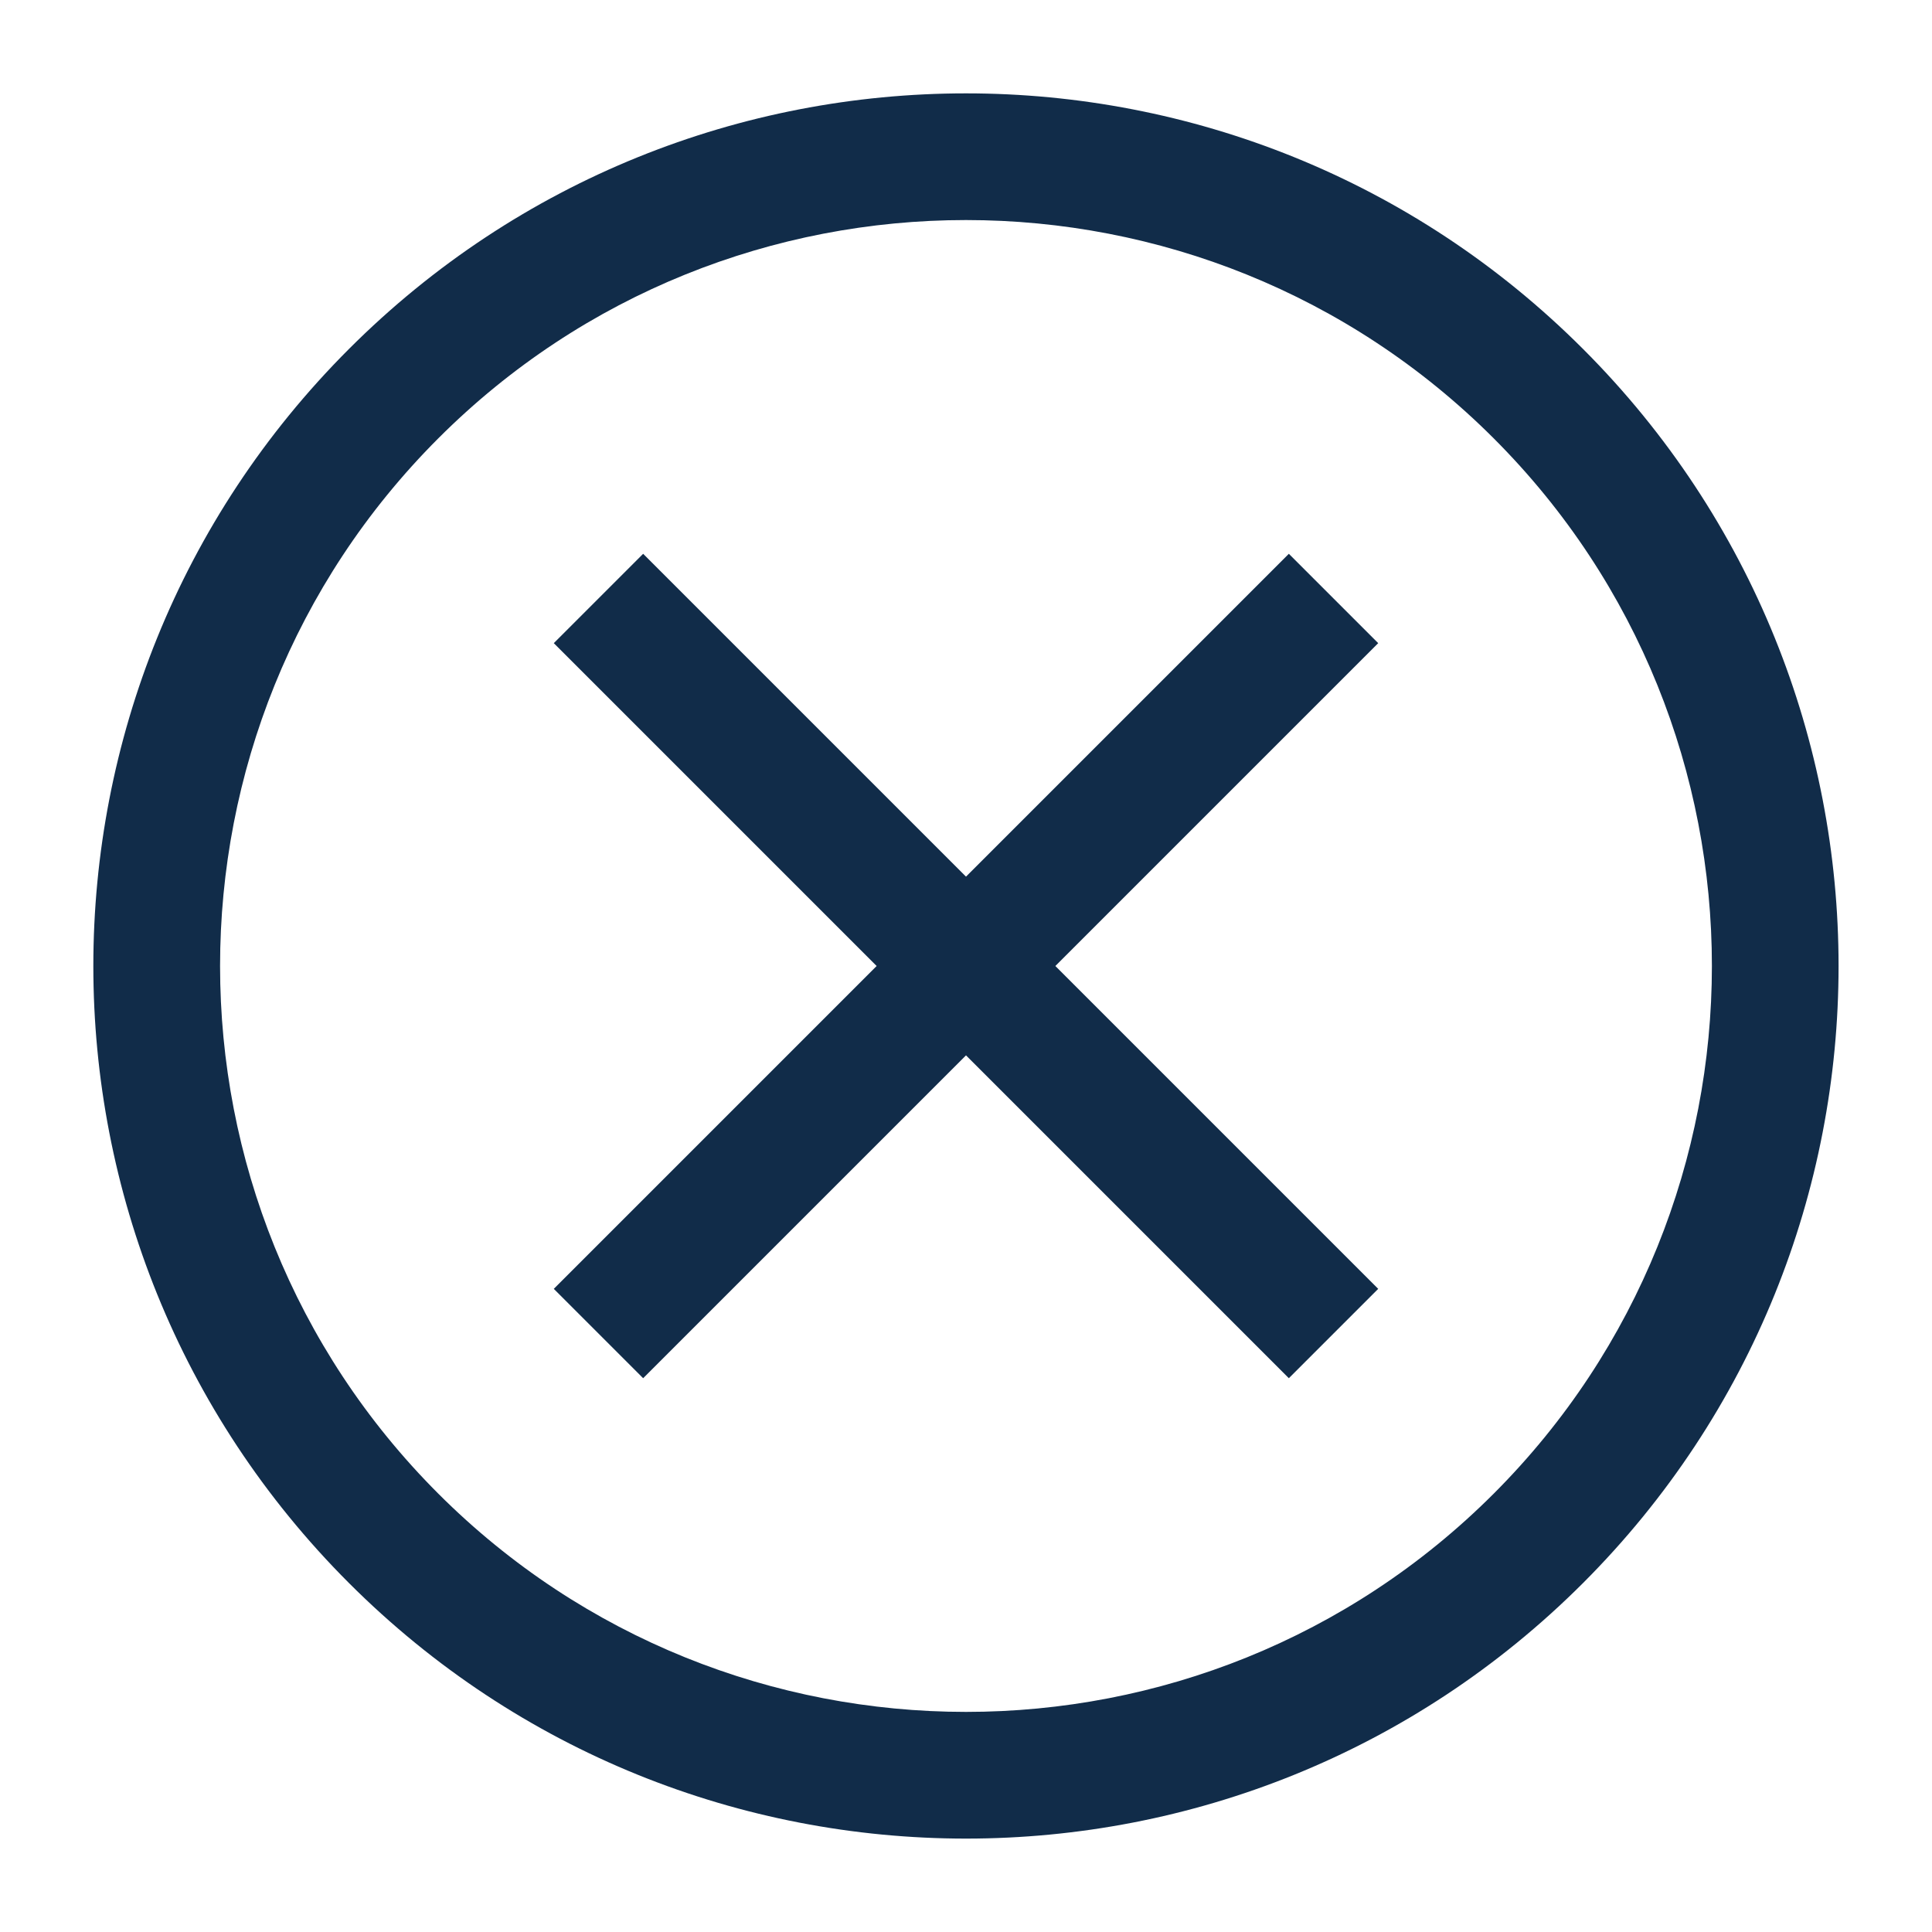 <svg width="48" height="48" viewBox="0 0 48 48" fill="none" xmlns="http://www.w3.org/2000/svg">
<path d="M8.67 8.67C0.202 17.137 0.202 30.864 8.67 39.33C17.135 47.795 30.864 47.797 39.33 39.33C47.795 30.864 47.795 17.136 39.33 8.67C30.864 0.202 17.135 0.204 8.67 8.67ZM37.11 37.11C29.88 44.34 18.12 44.338 10.89 37.11C3.66 29.88 3.66 18.12 10.89 10.89C18.119 3.659 29.879 3.66 37.11 10.89C44.34 18.119 44.338 29.881 37.11 37.11ZM15.979 13.759L13.759 15.979L21.78 24L13.759 32.021L15.979 34.241L24 26.22L32.021 34.241L34.241 32.021L26.22 24L34.241 15.979L32.021 13.759L24 21.78L15.979 13.759Z" fill="#112C49"/>
</svg>
